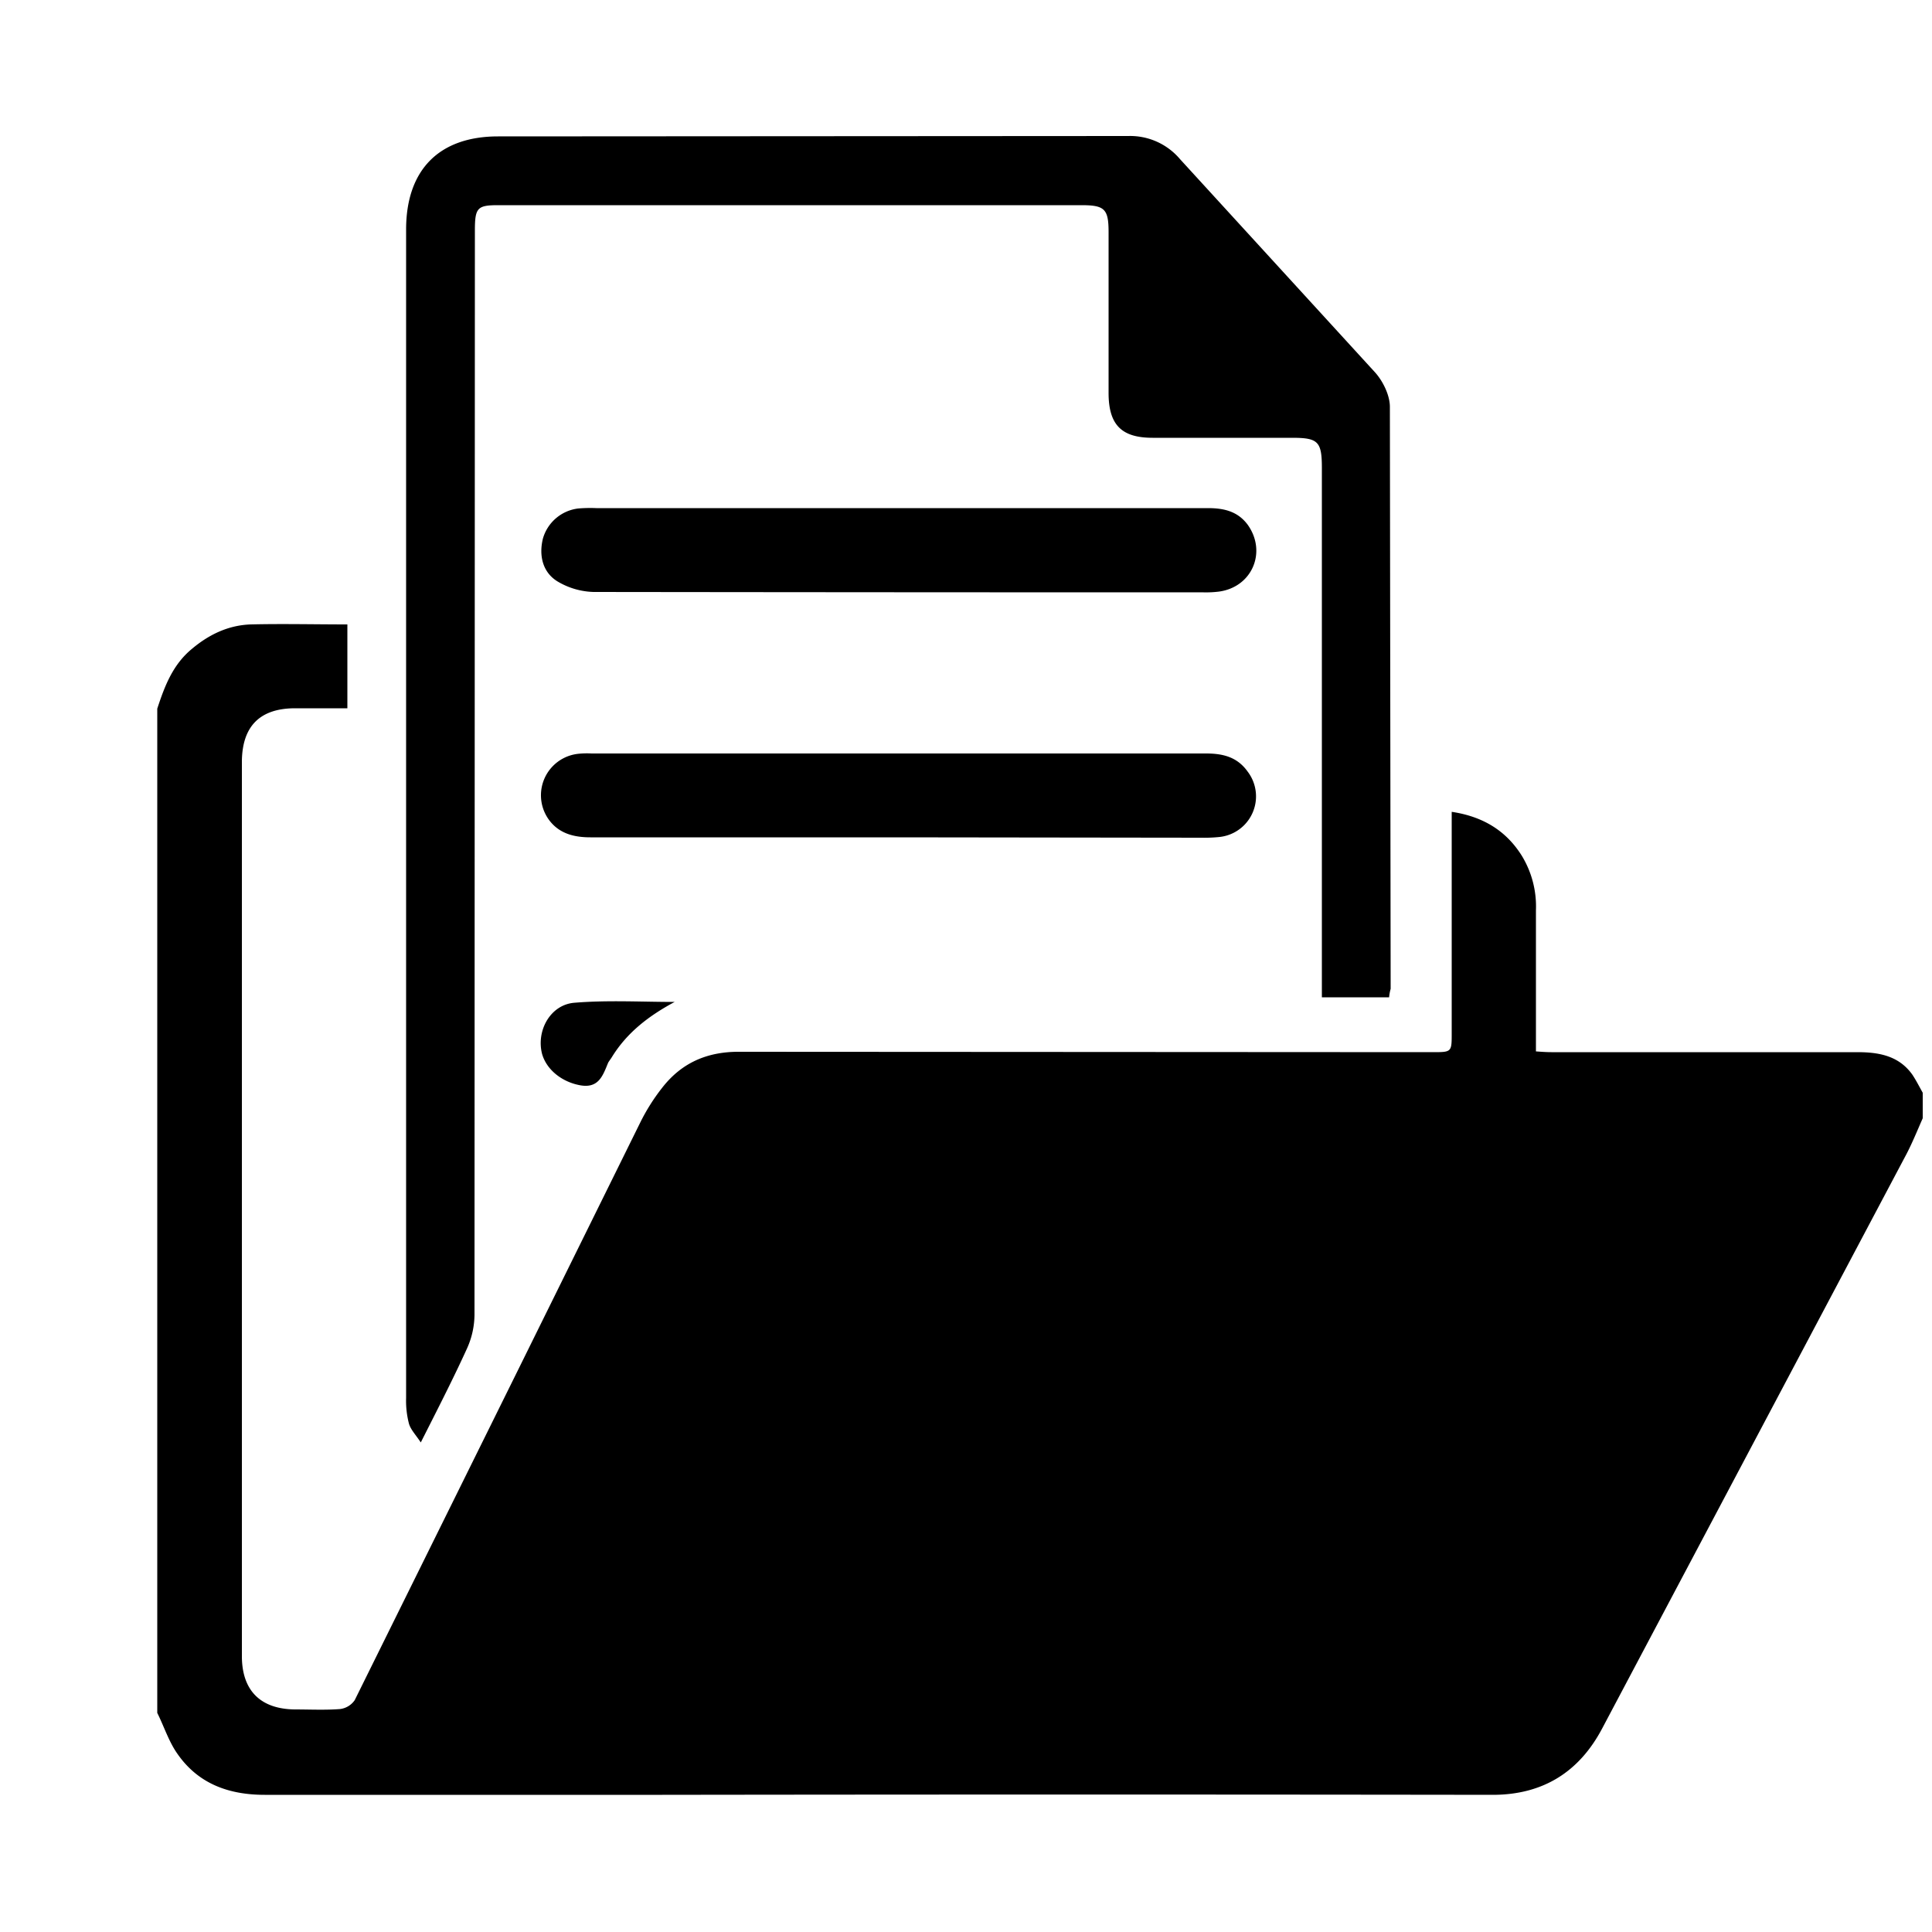 <svg id="Layer_1" data-name="Layer 1" xmlns="http://www.w3.org/2000/svg" viewBox="0 0 500 500"><path d="M40.7,183.4c1.9-5.8,4-11.4,9-15.5,4.4-3.7,9.4-6.1,15.2-6.3,8.2-.2,16.5,0,25,0v21.7H76.4c-9.1,0-13.7,4.6-13.8,13.7V428.6c0,8.9,4.8,13.7,13.7,13.8,3.9,0,7.8.2,11.7-.1a5.41,5.41,0,0,0,3.8-2.3l41.5-83.9,32.4-65.6a51.26,51.26,0,0,1,5.6-8.9c5.1-6.6,11.8-9.5,20.3-9.4l179.1.1c5,0,5,0,5-4.9V210.1c8,1.2,14,4.8,18.1,11.3a25.2,25.2,0,0,1,3.7,14.2v36.5c1.4.1,2.7.2,4,.2h79.2c5.5,0,10.7.9,14.2,5.8,1,1.5,1.8,3.1,2.7,4.7v6.6c-1.5,3.4-2.9,6.9-4.7,10.2L414.6,447.4c-5.9,11.1-15.2,17.1-28.3,17.1q-107.4-.15-214.9,0H68.5c-9.2,0-17.1-2.8-22.5-10.5-2.3-3.2-3.5-7.1-5.3-10.7Zm318.8,74.7H342.1V121.2c0-6.9-.9-7.9-7.7-7.9H298.3c-8,0-11.4-3.3-11.4-11.6V60.1c0-6-1-7-7-7h-151c-5.4,0-6,.7-6,6.6l-.1,280.5a21.61,21.61,0,0,1-1.9,8.7c-3.6,7.9-7.6,15.7-12,24.4-1.4-2.1-2.7-3.4-3.1-5a23.57,23.57,0,0,1-.7-6.5V59.4c0-15.4,8.5-24.1,23.8-24.1L292,35.2a16.89,16.89,0,0,1,13.4,6l50.4,55.1c2.1,2.3,3.9,6,3.9,9l.2,150.6a12.4,12.4,0,0,0-.4,2.2ZM232.7,131.5h79.9c4.1,0,7.7.8,10.3,4.3,5,7,1.2,16.1-7.4,17.3a26.8,26.8,0,0,1-4,.2q-78.9,0-157.9-.1a19.2,19.2,0,0,1-9.1-2.6c-4-2.3-5.1-6.7-4-11.2a10.85,10.85,0,0,1,9.1-7.8,37.26,37.26,0,0,1,4.7-.1Zm-.4,85.2H152.8c-4.1,0-7.8-.9-10.4-4.1a10.79,10.79,0,0,1,7.1-17.5,21.66,21.66,0,0,1,3.6-.1h159c4.4,0,8.1.9,10.8,4.7a10.57,10.57,0,0,1-7.2,16.9,37.74,37.74,0,0,1-4.7.2l-78.7-.1Zm-57.7,42.6c-6.7,3.6-12.3,7.9-16.2,14.2-.3.5-.7,1-1,1.5-1.4,3.4-2.5,6.9-7.6,5.8-4.4-.9-8.3-3.9-9.5-8-1.6-6.1,2.2-12.9,8.5-13.3C157.4,258.8,166,259.3,174.6,259.3Z"/></svg>